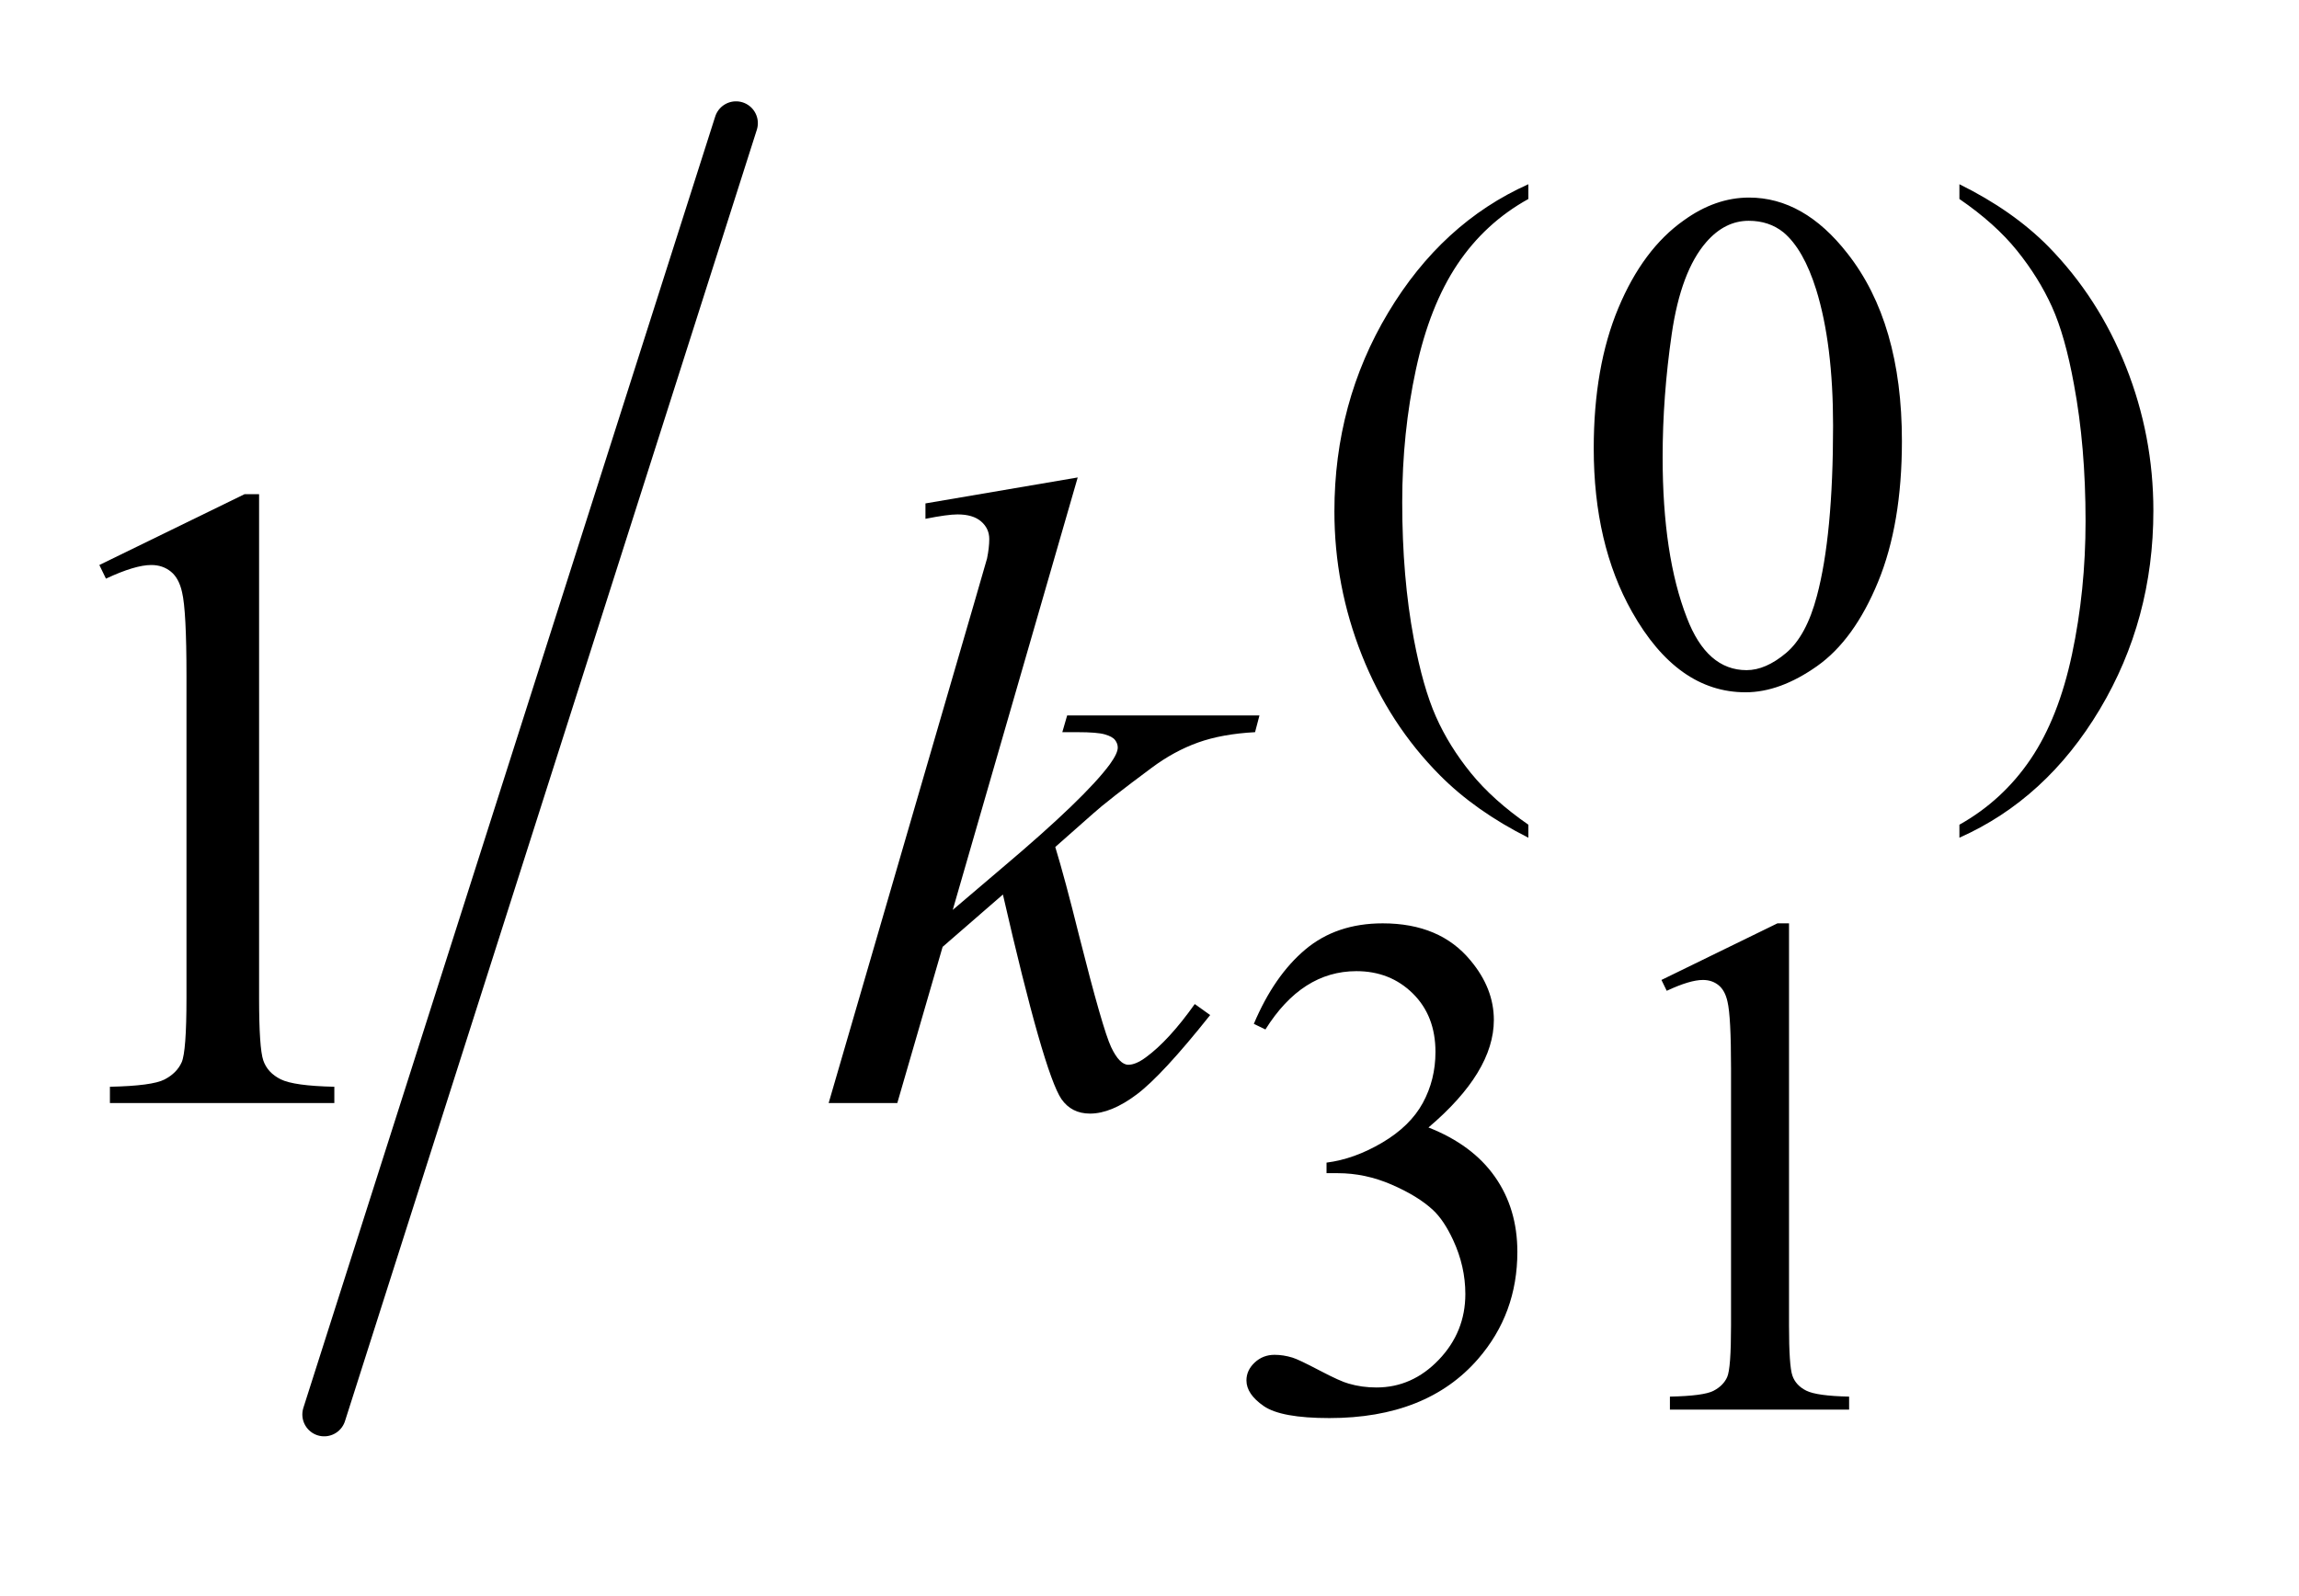 <?xml version="1.0" encoding="UTF-8"?>
<!DOCTYPE svg PUBLIC '-//W3C//DTD SVG 1.0//EN'
          'http://www.w3.org/TR/2001/REC-SVG-20010904/DTD/svg10.dtd'>
<svg stroke-dasharray="none" shape-rendering="auto" xmlns="http://www.w3.org/2000/svg" font-family="'Dialog'" text-rendering="auto" width="36" fill-opacity="1" color-interpolation="auto" color-rendering="auto" preserveAspectRatio="xMidYMid meet" font-size="12px" viewBox="0 0 36 25" fill="black" xmlns:xlink="http://www.w3.org/1999/xlink" stroke="black" image-rendering="auto" stroke-miterlimit="10" stroke-linecap="square" stroke-linejoin="miter" font-style="normal" stroke-width="1" height="25" stroke-dashoffset="0" font-weight="normal" stroke-opacity="1"
><!--Generated by the Batik Graphics2D SVG Generator--><defs id="genericDefs"
  /><g
  ><defs id="defs1"
    ><clipPath clipPathUnits="userSpaceOnUse" id="clipPath1"
      ><path d="M0.933 0.977 L23.478 0.977 L23.478 16.426 L0.933 16.426 L0.933 0.977 Z"
      /></clipPath
      ><clipPath clipPathUnits="userSpaceOnUse" id="clipPath2"
      ><path d="M29.801 31.207 L29.801 524.793 L750.105 524.793 L750.105 31.207 Z"
      /></clipPath
    ></defs
    ><g stroke-width="14" transform="scale(1.576,1.576) translate(-0.933,-0.977) matrix(0.031,0,0,0.031,0,0)" stroke-linejoin="round" stroke-linecap="round"
    ><line y2="485" fill="none" x1="266" clip-path="url(#clipPath2)" x2="134" y1="71"
    /></g
    ><g transform="matrix(0.049,0,0,0.049,-1.47,-1.539)"
    ><path d="M518.422 295.031 L518.422 299.188 Q501.469 290.656 490.125 279.203 Q473.953 262.922 465.195 240.797 Q456.438 218.672 456.438 194.859 Q456.438 160.047 473.617 131.352 Q490.797 102.656 518.422 90.297 L518.422 95.016 Q504.609 102.656 495.742 115.906 Q486.875 129.156 482.492 149.484 Q478.109 169.812 478.109 191.938 Q478.109 215.969 481.812 235.625 Q484.734 251.125 488.891 260.5 Q493.047 269.875 500.062 278.523 Q507.078 287.172 518.422 295.031 ZM539.312 174.75 Q539.312 148.703 547.172 129.891 Q555.031 111.078 568.062 101.875 Q578.172 94.562 588.953 94.562 Q606.469 94.562 620.391 112.422 Q637.797 134.547 637.797 172.391 Q637.797 198.906 630.164 217.438 Q622.531 235.969 610.68 244.336 Q598.828 252.703 587.828 252.703 Q566.047 252.703 551.547 226.984 Q539.312 205.297 539.312 174.75 ZM561.328 177.562 Q561.328 209.016 569.078 228.891 Q575.469 245.625 588.156 245.625 Q594.234 245.625 600.742 240.172 Q607.25 234.719 610.625 221.922 Q615.797 202.609 615.797 167.453 Q615.797 141.406 610.406 124 Q606.359 111.078 599.953 105.688 Q595.344 101.984 588.844 101.984 Q581.203 101.984 575.25 108.828 Q567.156 118.156 564.242 138.148 Q561.328 158.141 561.328 177.562 ZM656.172 95.016 L656.172 90.297 Q673.234 98.719 684.578 110.188 Q700.641 126.578 709.398 148.648 Q718.156 170.719 718.156 194.641 Q718.156 229.453 701.031 258.148 Q683.906 286.844 656.172 299.188 L656.172 295.031 Q669.984 287.281 678.914 274.086 Q687.844 260.891 692.164 240.508 Q696.484 220.125 696.484 198 Q696.484 174.078 692.781 154.312 Q689.969 138.812 685.758 129.492 Q681.547 120.172 674.586 111.523 Q667.625 102.875 656.172 95.016 Z" stroke="none" clip-path="url(#clipPath2)"
    /></g
    ><g transform="matrix(0.049,0,0,0.049,-1.47,-1.539)"
    ><path d="M430.688 358.688 Q437.188 343.297 447.133 334.93 Q457.078 326.562 471.891 326.562 Q490.203 326.562 499.969 338.469 Q507.391 347.344 507.391 357.453 Q507.391 374.078 486.5 391.812 Q500.531 397.328 507.719 407.547 Q514.906 417.766 514.906 431.578 Q514.906 451.344 502.328 465.828 Q485.938 484.703 454.828 484.703 Q439.438 484.703 433.883 480.883 Q428.328 477.062 428.328 472.672 Q428.328 469.422 430.961 466.953 Q433.594 464.484 437.312 464.484 Q440.109 464.484 443.031 465.375 Q444.938 465.938 451.68 469.477 Q458.422 473.016 461 473.688 Q465.156 474.922 469.875 474.922 Q481.328 474.922 489.805 466.055 Q498.281 457.188 498.281 445.047 Q498.281 436.172 494.359 427.75 Q491.438 421.469 487.953 418.203 Q483.125 413.719 474.703 410.07 Q466.281 406.422 457.516 406.422 L453.922 406.422 L453.922 403.047 Q462.797 401.922 471.727 396.648 Q480.656 391.375 484.695 383.961 Q488.734 376.547 488.734 367.672 Q488.734 356.109 481.492 348.977 Q474.25 341.844 463.469 341.844 Q446.062 341.844 434.391 360.484 L430.688 358.688 ZM560.953 344.656 L598.016 326.562 L601.719 326.562 L601.719 455.156 Q601.719 467.969 602.789 471.109 Q603.859 474.25 607.227 475.938 Q610.594 477.625 620.922 477.844 L620.922 482 L563.656 482 L563.656 477.844 Q574.438 477.625 577.578 475.992 Q580.719 474.359 581.953 471.609 Q583.188 468.859 583.188 455.156 L583.188 372.953 Q583.188 356.328 582.062 351.609 Q581.281 348.016 579.203 346.336 Q577.125 344.656 574.203 344.656 Q570.047 344.656 562.641 348.125 L560.953 344.656 Z" stroke="none" clip-path="url(#clipPath2)"
    /></g
    ><g transform="matrix(0.049,0,0,0.049,-1.47,-1.539)"
    ><path d="M61.75 212.016 L108.156 189.375 L112.797 189.375 L112.797 350.391 Q112.797 366.422 114.133 370.359 Q115.469 374.297 119.688 376.406 Q123.906 378.516 136.844 378.797 L136.844 384 L65.125 384 L65.125 378.797 Q78.625 378.516 82.562 376.477 Q86.5 374.438 88.047 370.992 Q89.594 367.547 89.594 350.391 L89.594 247.453 Q89.594 226.641 88.188 220.734 Q87.203 216.234 84.602 214.125 Q82 212.016 78.344 212.016 Q73.141 212.016 63.859 216.375 L61.75 212.016 Z" stroke="none" clip-path="url(#clipPath2)"
    /></g
    ><g transform="matrix(0.049,0,0,0.049,-1.47,-1.539)"
    ><path d="M374.406 184.031 L334.469 322.266 L350.5 308.625 Q376.797 286.406 384.672 275.719 Q387.203 272.203 387.203 270.375 Q387.203 269.109 386.359 267.984 Q385.516 266.859 383.055 266.156 Q380.594 265.453 374.406 265.453 L369.484 265.453 L371.031 260.109 L432.484 260.109 L431.078 265.453 Q420.531 266.016 412.867 268.758 Q405.203 271.5 398.031 276.844 Q383.828 287.391 379.328 291.469 L367.234 302.156 Q370.328 312.281 374.828 330.422 Q382.422 360.516 385.094 366.141 Q387.766 371.766 390.578 371.766 Q392.969 371.766 396.203 369.375 Q403.516 364.031 411.812 352.359 L416.734 355.875 Q401.406 375.141 393.25 381.258 Q385.094 387.375 378.344 387.375 Q372.438 387.375 369.203 382.734 Q363.578 374.438 350.5 317.344 L331.234 334.078 L316.75 384 L294.812 384 L341.5 223.547 L345.438 209.906 Q346.141 206.391 346.141 203.719 Q346.141 200.344 343.539 198.094 Q340.938 195.844 336.016 195.844 Q332.781 195.844 325.75 197.25 L325.75 192.328 L374.406 184.031 Z" stroke="none" clip-path="url(#clipPath2)"
    /></g
  ></g
></svg
>
